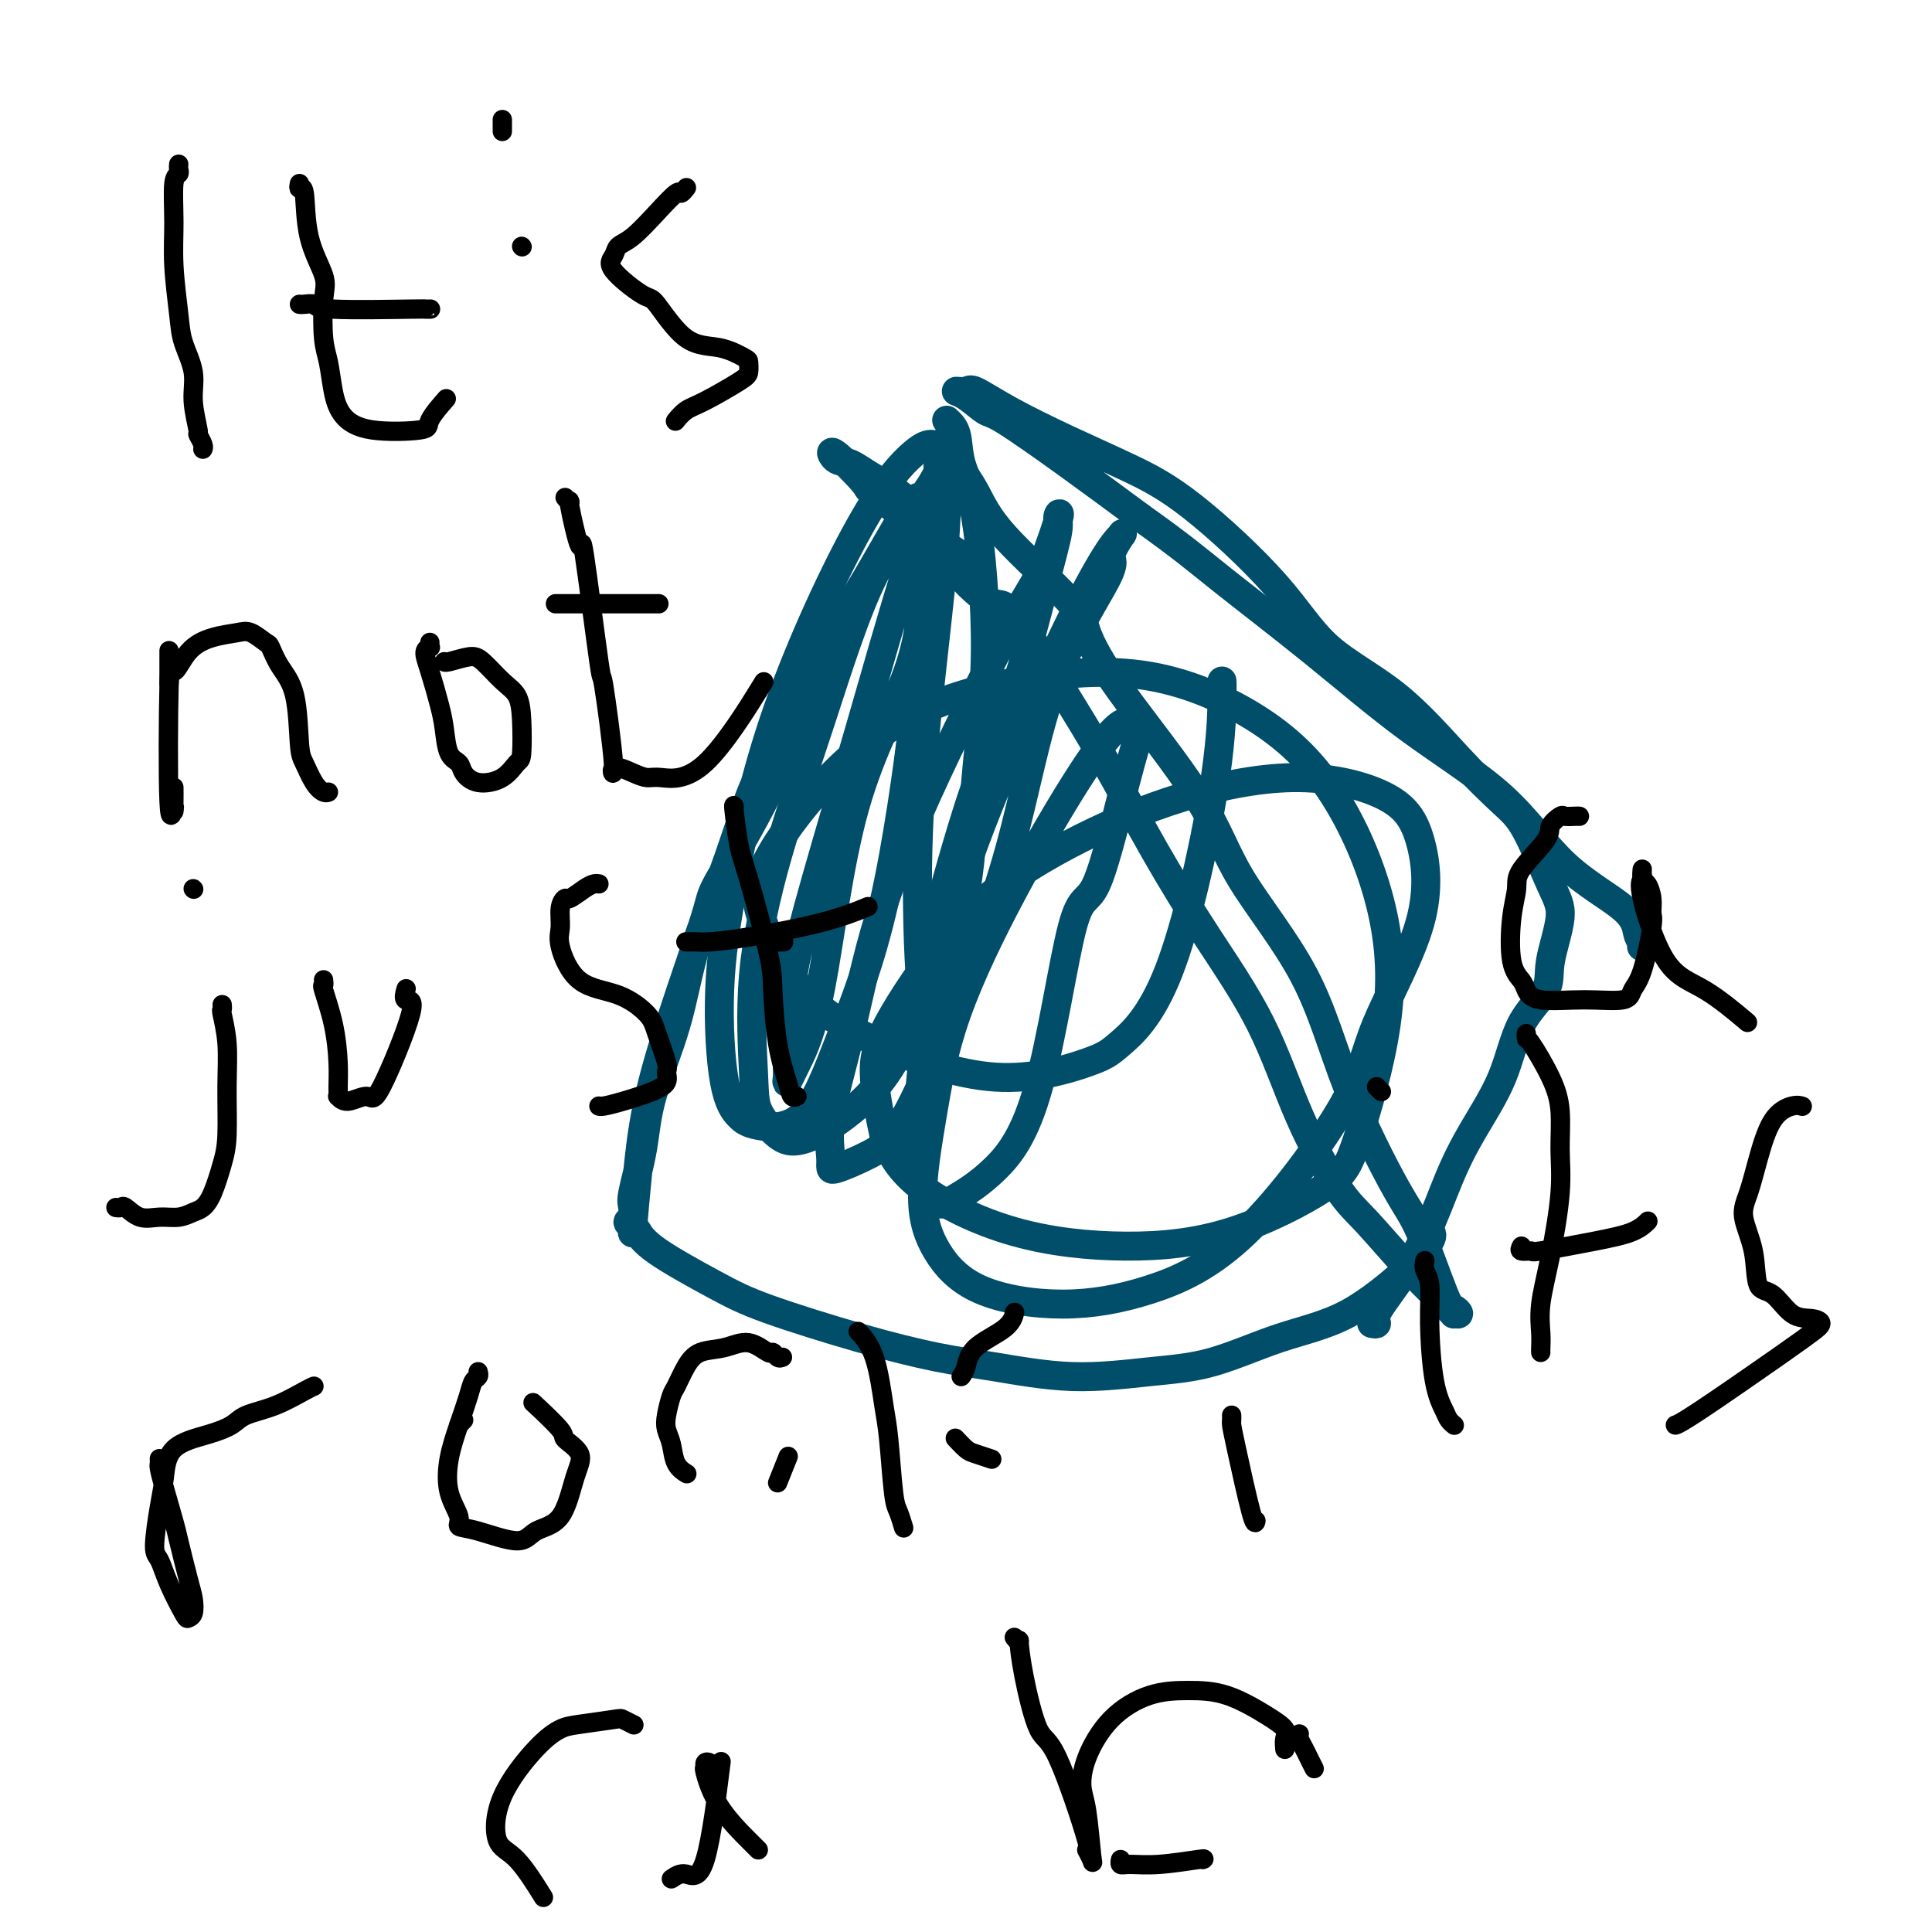 <svg viewBox='0 0 400 400' version='1.1' xmlns='http://www.w3.org/2000/svg' xmlns:xlink='http://www.w3.org/1999/xlink'><g fill='none' stroke='#004E6A' stroke-width='6' stroke-linecap='round' stroke-linejoin='round'><path d='M190,103c-0.484,0.608 -0.968,1.216 -1,1c-0.032,-0.216 0.388,-1.258 -1,1c-1.388,2.258 -4.585,7.814 -7,12c-2.415,4.186 -4.048,7.001 -7,11c-2.952,3.999 -7.224,9.181 -10,15c-2.776,5.819 -4.057,12.275 -5,15c-0.943,2.725 -1.548,1.719 -3,5c-1.452,3.281 -3.750,10.848 -6,17c-2.250,6.152 -4.453,10.888 -6,16c-1.547,5.112 -2.439,10.601 -4,16c-1.561,5.399 -3.791,10.710 -5,15c-1.209,4.290 -1.396,7.560 -2,11c-0.604,3.440 -1.626,7.050 -2,9c-0.374,1.950 -0.101,2.240 0,3c0.101,0.760 0.030,1.991 0,3c-0.030,1.009 -0.018,1.797 0,2c0.018,0.203 0.041,-0.178 0,0c-0.041,0.178 -0.147,0.916 0,-1c0.147,-1.916 0.546,-6.487 1,-11c0.454,-4.513 0.962,-8.970 2,-14c1.038,-5.030 2.607,-10.633 5,-18c2.393,-7.367 5.611,-16.496 7,-21c1.389,-4.504 0.950,-4.382 3,-8c2.050,-3.618 6.588,-10.975 10,-18c3.412,-7.025 5.698,-13.718 9,-21c3.302,-7.282 7.620,-15.153 11,-21c3.380,-5.847 5.823,-9.671 8,-13c2.177,-3.329 4.089,-6.165 6,-9'/><path d='M193,100c7.277,-13.490 3.471,-6.214 2,-4c-1.471,2.214 -0.606,-0.634 0,-2c0.606,-1.366 0.954,-1.252 1,-1c0.046,0.252 -0.208,0.640 0,1c0.208,0.360 0.879,0.693 2,2c1.121,1.307 2.690,3.588 4,6c1.310,2.412 2.359,4.954 6,9c3.641,4.046 9.873,9.597 13,13c3.127,3.403 3.150,4.657 4,7c0.850,2.343 2.529,5.776 7,12c4.471,6.224 11.736,15.239 16,22c4.264,6.761 5.527,11.268 9,17c3.473,5.732 9.154,12.689 13,20c3.846,7.311 5.856,14.977 9,23c3.144,8.023 7.422,16.402 10,21c2.578,4.598 3.457,5.414 5,9c1.543,3.586 3.750,9.944 5,13c1.250,3.056 1.542,2.812 2,3c0.458,0.188 1.081,0.809 1,1c-0.081,0.191 -0.868,-0.048 -1,0c-0.132,0.048 0.389,0.382 -1,-1c-1.389,-1.382 -4.687,-4.479 -8,-8c-3.313,-3.521 -6.640,-7.465 -9,-10c-2.360,-2.535 -3.754,-3.659 -6,-7c-2.246,-3.341 -5.343,-8.897 -8,-15c-2.657,-6.103 -4.875,-12.751 -8,-19c-3.125,-6.249 -7.157,-12.098 -11,-18c-3.843,-5.902 -7.496,-11.858 -11,-18c-3.504,-6.142 -6.858,-12.469 -10,-18c-3.142,-5.531 -6.071,-10.265 -9,-15'/><path d='M220,143c-11.543,-19.698 -11.900,-17.443 -14,-18c-2.100,-0.557 -5.942,-3.926 -9,-8c-3.058,-4.074 -5.333,-8.853 -8,-12c-2.667,-3.147 -5.725,-4.664 -8,-6c-2.275,-1.336 -3.767,-2.493 -5,-3c-1.233,-0.507 -2.206,-0.364 -3,-1c-0.794,-0.636 -1.411,-2.051 0,-1c1.411,1.051 4.848,4.569 6,6c1.152,1.431 0.020,0.775 3,3c2.980,2.225 10.071,7.330 14,10c3.929,2.670 4.694,2.906 5,3c0.306,0.094 0.153,0.047 0,0'/><path d='M131,254c0.138,-0.395 0.276,-0.790 0,-1c-0.276,-0.210 -0.968,-0.233 -1,0c-0.032,0.233 0.594,0.724 1,1c0.406,0.276 0.590,0.338 1,1c0.410,0.662 1.046,1.925 4,4c2.954,2.075 8.224,4.964 12,7c3.776,2.036 6.056,3.219 11,5c4.944,1.781 12.551,4.159 19,6c6.449,1.841 11.741,3.145 16,4c4.259,0.855 7.487,1.261 12,2c4.513,0.739 10.312,1.813 16,2c5.688,0.187 11.266,-0.511 16,-1c4.734,-0.489 8.623,-0.767 13,-2c4.377,-1.233 9.240,-3.419 14,-5c4.760,-1.581 9.415,-2.557 14,-5c4.585,-2.443 9.099,-6.354 11,-8c1.901,-1.646 1.190,-1.029 2,-2c0.810,-0.971 3.141,-3.531 4,-5c0.859,-1.469 0.245,-1.848 0,-2c-0.245,-0.152 -0.123,-0.076 0,0'/><path d='M284,274c0.504,0.104 1.008,0.208 1,0c-0.008,-0.208 -0.528,-0.729 0,-2c0.528,-1.271 2.105,-3.293 4,-6c1.895,-2.707 4.108,-6.098 6,-10c1.892,-3.902 3.464,-8.314 5,-12c1.536,-3.686 3.036,-6.645 5,-10c1.964,-3.355 4.391,-7.107 6,-11c1.609,-3.893 2.400,-7.928 4,-11c1.600,-3.072 4.011,-5.182 5,-7c0.989,-1.818 0.558,-3.344 1,-6c0.442,-2.656 1.758,-6.444 2,-9c0.242,-2.556 -0.592,-3.882 -2,-7c-1.408,-3.118 -3.392,-8.030 -5,-11c-1.608,-2.970 -2.839,-4.000 -5,-6c-2.161,-2.000 -5.252,-4.970 -9,-9c-3.748,-4.030 -8.152,-9.118 -13,-13c-4.848,-3.882 -10.139,-6.557 -14,-10c-3.861,-3.443 -6.291,-7.655 -11,-13c-4.709,-5.345 -11.696,-11.822 -17,-16c-5.304,-4.178 -8.925,-6.058 -13,-8c-4.075,-1.942 -8.603,-3.946 -13,-6c-4.397,-2.054 -8.663,-4.157 -12,-6c-3.337,-1.843 -5.746,-3.425 -7,-4c-1.254,-0.575 -1.354,-0.143 -2,0c-0.646,0.143 -1.839,-0.003 -2,0c-0.161,0.003 0.708,0.156 2,1c1.292,0.844 3.006,2.381 4,3c0.994,0.619 1.268,0.321 4,2c2.732,1.679 7.924,5.337 13,9c5.076,3.663 10.038,7.332 15,11'/><path d='M236,107c8.830,6.269 11.905,8.943 17,13c5.095,4.057 12.209,9.497 19,15c6.791,5.503 13.259,11.067 20,16c6.741,4.933 13.756,9.233 19,14c5.244,4.767 8.716,9.999 13,14c4.284,4.001 9.379,6.771 12,9c2.621,2.229 2.769,3.918 3,5c0.231,1.082 0.547,1.558 1,2c0.453,0.442 1.045,0.850 1,1c-0.045,0.150 -0.727,0.043 -1,0c-0.273,-0.043 -0.136,-0.021 0,0'/><path d='M196,87c0.803,0.743 1.606,1.486 2,3c0.394,1.514 0.380,3.799 1,6c0.620,2.201 1.876,4.318 3,11c1.124,6.682 2.116,17.927 2,28c-0.116,10.073 -1.341,18.973 -2,27c-0.659,8.027 -0.754,15.181 -2,22c-1.246,6.819 -3.644,13.303 -5,17c-1.356,3.697 -1.670,4.608 -2,5c-0.330,0.392 -0.677,0.264 -1,1c-0.323,0.736 -0.623,2.336 -1,0c-0.377,-2.336 -0.833,-8.606 -1,-17c-0.167,-8.394 -0.047,-18.911 1,-32c1.047,-13.089 3.021,-28.751 4,-39c0.979,-10.249 0.962,-15.085 1,-17c0.038,-1.915 0.131,-0.907 0,-2c-0.131,-1.093 -0.486,-4.286 -1,-6c-0.514,-1.714 -1.187,-1.949 -2,-2c-0.813,-0.051 -1.767,0.082 -4,2c-2.233,1.918 -5.746,5.622 -11,15c-5.254,9.378 -12.250,24.431 -17,38c-4.750,13.569 -7.255,25.653 -9,35c-1.745,9.347 -2.731,15.958 -3,23c-0.269,7.042 0.178,14.514 1,19c0.822,4.486 2.020,5.984 3,7c0.980,1.016 1.742,1.550 4,2c2.258,0.450 6.014,0.816 9,-2c2.986,-2.816 5.203,-8.815 8,-16c2.797,-7.185 6.172,-15.555 9,-28c2.828,-12.445 5.107,-28.966 6,-37c0.893,-8.034 0.398,-7.581 1,-13c0.602,-5.419 2.301,-16.709 4,-28'/><path d='M194,109c1.872,-14.686 1.054,-12.402 1,-13c-0.054,-0.598 0.658,-4.077 1,-5c0.342,-0.923 0.316,0.709 -1,5c-1.316,4.291 -3.922,11.239 -7,21c-3.078,9.761 -6.628,22.334 -10,34c-3.372,11.666 -6.565,22.424 -9,31c-2.435,8.576 -4.113,14.970 -5,21c-0.887,6.030 -0.983,11.695 -1,15c-0.017,3.305 0.046,4.249 0,5c-0.046,0.751 -0.202,1.309 0,1c0.202,-0.309 0.762,-1.485 2,-4c1.238,-2.515 3.154,-6.369 5,-16c1.846,-9.631 3.623,-25.039 7,-37c3.377,-11.961 8.354,-20.474 11,-28c2.646,-7.526 2.962,-14.066 3,-19c0.038,-4.934 -0.200,-8.264 0,-11c0.200,-2.736 0.840,-4.878 1,-6c0.160,-1.122 -0.161,-1.222 0,-1c0.161,0.222 0.802,0.768 -1,3c-1.802,2.232 -6.049,6.150 -10,14c-3.951,7.850 -7.608,19.630 -11,30c-3.392,10.370 -6.519,19.328 -9,28c-2.481,8.672 -4.316,17.058 -5,25c-0.684,7.942 -0.216,15.439 0,20c0.216,4.561 0.180,6.187 1,8c0.820,1.813 2.496,3.812 4,5c1.504,1.188 2.836,1.566 5,1c2.164,-0.566 5.160,-2.075 9,-5c3.840,-2.925 8.526,-7.264 12,-15c3.474,-7.736 5.737,-18.868 8,-30'/><path d='M195,186c2.709,-9.790 5.481,-19.266 8,-26c2.519,-6.734 4.784,-10.725 7,-17c2.216,-6.275 4.384,-14.833 6,-21c1.616,-6.167 2.680,-9.943 3,-12c0.320,-2.057 -0.104,-2.396 0,-3c0.104,-0.604 0.735,-1.472 0,1c-0.735,2.472 -2.835,8.285 -4,11c-1.165,2.715 -1.395,2.334 -5,9c-3.605,6.666 -10.583,20.381 -16,32c-5.417,11.619 -9.271,21.144 -12,30c-2.729,8.856 -4.332,17.044 -6,24c-1.668,6.956 -3.402,12.679 -4,17c-0.598,4.321 -0.060,7.238 0,9c0.060,1.762 -0.359,2.367 1,2c1.359,-0.367 4.495,-1.706 7,-3c2.505,-1.294 4.379,-2.543 7,-7c2.621,-4.457 5.989,-12.122 10,-22c4.011,-9.878 8.665,-21.968 12,-34c3.335,-12.032 5.350,-24.006 9,-34c3.650,-9.994 8.934,-18.007 11,-22c2.066,-3.993 0.914,-3.965 1,-5c0.086,-1.035 1.409,-3.131 2,-4c0.591,-0.869 0.451,-0.510 0,0c-0.451,0.510 -1.213,1.172 -3,4c-1.787,2.828 -4.599,7.823 -9,17c-4.401,9.177 -10.393,22.536 -15,34c-4.607,11.464 -7.831,21.033 -10,30c-2.169,8.967 -3.282,17.331 -4,24c-0.718,6.669 -1.039,11.642 -1,16c0.039,4.358 0.440,8.102 1,10c0.560,1.898 1.280,1.949 2,2'/><path d='M193,248c1.231,2.083 2.809,1.291 5,0c2.191,-1.291 4.995,-3.080 8,-6c3.005,-2.920 6.211,-6.973 9,-17c2.789,-10.027 5.162,-26.030 7,-33c1.838,-6.970 3.141,-4.906 5,-9c1.859,-4.094 4.273,-14.346 6,-21c1.727,-6.654 2.768,-9.711 3,-11c0.232,-1.289 -0.346,-0.809 -1,-1c-0.654,-0.191 -1.386,-1.053 -3,0c-1.614,1.053 -4.112,4.021 -8,10c-3.888,5.979 -9.165,14.970 -14,24c-4.835,9.030 -9.226,18.099 -12,26c-2.774,7.901 -3.930,14.634 -5,21c-1.070,6.366 -2.053,12.366 -2,17c0.053,4.634 1.141,7.903 3,11c1.859,3.097 4.487,6.024 9,8c4.513,1.976 10.910,3.003 17,3c6.090,-0.003 11.871,-1.034 18,-3c6.129,-1.966 12.605,-4.865 20,-12c7.395,-7.135 15.709,-18.504 20,-26c4.291,-7.496 4.558,-11.118 7,-17c2.442,-5.882 7.057,-14.023 9,-21c1.943,-6.977 1.212,-12.788 0,-17c-1.212,-4.212 -2.907,-6.824 -7,-9c-4.093,-2.176 -10.584,-3.915 -18,-4c-7.416,-0.085 -15.758,1.486 -24,4c-8.242,2.514 -16.385,5.972 -24,10c-7.615,4.028 -14.701,8.626 -21,15c-6.299,6.374 -11.811,14.524 -15,20c-3.189,5.476 -4.054,8.279 -4,12c0.054,3.721 1.027,8.361 2,13'/><path d='M183,235c1.267,4.009 3.434,7.532 8,11c4.566,3.468 11.530,6.880 19,9c7.470,2.120 15.445,2.949 23,3c7.555,0.051 14.688,-0.677 22,-3c7.312,-2.323 14.801,-6.242 19,-9c4.199,-2.758 5.109,-4.354 7,-10c1.891,-5.646 4.765,-15.343 6,-24c1.235,-8.657 0.832,-16.275 -1,-24c-1.832,-7.725 -5.094,-15.557 -9,-22c-3.906,-6.443 -8.458,-11.495 -15,-16c-6.542,-4.505 -15.074,-8.462 -24,-10c-8.926,-1.538 -18.246,-0.656 -27,1c-8.754,1.656 -16.943,4.088 -24,8c-7.057,3.912 -12.982,9.305 -18,15c-5.018,5.695 -9.129,11.691 -11,16c-1.871,4.309 -1.501,6.932 0,11c1.501,4.068 4.133,9.583 8,14c3.867,4.417 8.971,7.736 16,11c7.029,3.264 15.985,6.472 24,7c8.015,0.528 15.090,-1.623 19,-3c3.910,-1.377 4.655,-1.980 7,-4c2.345,-2.020 6.288,-5.456 10,-15c3.712,-9.544 7.191,-25.197 9,-36c1.809,-10.803 1.949,-16.755 2,-20c0.051,-3.245 0.015,-3.784 0,-4c-0.015,-0.216 -0.007,-0.108 0,0'/></g>
<g fill='none' stroke='#000000' stroke-width='4' stroke-linecap='round' stroke-linejoin='round'><path d='M37,34c-0.031,0.320 -0.062,0.639 0,1c0.062,0.361 0.216,0.763 0,1c-0.216,0.237 -0.802,0.308 -1,2c-0.198,1.692 -0.007,5.004 0,8c0.007,2.996 -0.171,5.677 0,9c0.171,3.323 0.691,7.287 1,10c0.309,2.713 0.407,4.175 1,6c0.593,1.825 1.679,4.012 2,6c0.321,1.988 -0.124,3.776 0,6c0.124,2.224 0.818,4.883 1,6c0.182,1.117 -0.147,0.691 0,1c0.147,0.309 0.770,1.352 1,2c0.230,0.648 0.066,0.899 0,1c-0.066,0.101 -0.033,0.050 0,0'/><path d='M62,38c-0.107,0.524 -0.214,1.049 0,1c0.214,-0.049 0.750,-0.670 1,1c0.250,1.670 0.214,5.631 1,9c0.786,3.369 2.395,6.147 3,8c0.605,1.853 0.205,2.782 0,5c-0.205,2.218 -0.214,5.726 0,8c0.214,2.274 0.650,3.314 1,5c0.350,1.686 0.613,4.017 1,6c0.387,1.983 0.900,3.616 2,5c1.100,1.384 2.789,2.517 6,3c3.211,0.483 7.943,0.315 10,0c2.057,-0.315 1.438,-0.777 2,-2c0.562,-1.223 2.303,-3.207 3,-4c0.697,-0.793 0.348,-0.397 0,0'/><path d='M62,63c0.193,0.030 0.387,0.061 1,0c0.613,-0.061 1.646,-0.212 2,0c0.354,0.212 0.029,0.789 4,1c3.971,0.211 12.240,0.057 16,0c3.760,-0.057 3.012,-0.015 3,0c-0.012,0.015 0.711,0.004 1,0c0.289,-0.004 0.145,-0.002 0,0'/><path d='M104,25c0.000,-0.222 0.000,-0.444 0,0c0.000,0.444 -0.000,1.556 0,2c0.000,0.444 0.000,0.222 0,0'/><path d='M108,51c0.000,0.000 0.100,0.100 0.1,0.1'/><path d='M142,39c0.106,-0.136 0.212,-0.272 0,0c-0.212,0.272 -0.743,0.951 -1,1c-0.257,0.049 -0.239,-0.531 -1,0c-0.761,0.531 -2.301,2.173 -4,4c-1.699,1.827 -3.559,3.839 -5,5c-1.441,1.161 -2.464,1.471 -3,2c-0.536,0.529 -0.586,1.277 -1,2c-0.414,0.723 -1.193,1.421 0,3c1.193,1.579 4.358,4.038 6,5c1.642,0.962 1.760,0.428 3,2c1.240,1.572 3.600,5.251 6,7c2.400,1.749 4.838,1.569 7,2c2.162,0.431 4.049,1.474 5,2c0.951,0.526 0.967,0.535 1,1c0.033,0.465 0.082,1.386 0,2c-0.082,0.614 -0.295,0.921 -2,2c-1.705,1.079 -4.900,2.928 -7,4c-2.100,1.072 -3.104,1.365 -4,2c-0.896,0.635 -1.685,1.610 -2,2c-0.315,0.390 -0.158,0.195 0,0'/><path d='M35,135c0.000,-0.258 0.000,-0.517 0,0c0.000,0.517 0.000,1.809 0,2c0.000,0.191 -0.000,-0.718 0,0c0.000,0.718 0.000,3.062 0,4c0.000,0.938 0.000,0.469 0,0'/><path d='M36,163c0.008,0.968 0.016,1.936 0,3c-0.016,1.064 -0.055,2.223 0,2c0.055,-0.223 0.204,-1.827 0,-1c-0.204,0.827 -0.762,4.085 -1,-1c-0.238,-5.085 -0.156,-18.515 0,-24c0.156,-5.485 0.386,-3.027 1,-3c0.614,0.027 1.611,-2.378 3,-4c1.389,-1.622 3.170,-2.462 5,-3c1.830,-0.538 3.711,-0.774 5,-1c1.289,-0.226 1.988,-0.443 3,0c1.012,0.443 2.337,1.547 3,2c0.663,0.453 0.663,0.255 1,1c0.337,0.745 1.010,2.433 2,4c0.990,1.567 2.296,3.012 3,6c0.704,2.988 0.805,7.519 1,10c0.195,2.481 0.483,2.914 1,4c0.517,1.086 1.262,2.827 2,4c0.738,1.173 1.468,1.777 2,2c0.532,0.223 0.866,0.064 1,0c0.134,-0.064 0.067,-0.032 0,0'/><path d='M89,133c-0.035,0.434 -0.069,0.867 0,1c0.069,0.133 0.242,-0.035 0,0c-0.242,0.035 -0.900,0.271 -1,1c-0.100,0.729 0.359,1.949 1,4c0.641,2.051 1.466,4.933 2,7c0.534,2.067 0.777,3.318 1,5c0.223,1.682 0.426,3.795 1,5c0.574,1.205 1.519,1.503 2,2c0.481,0.497 0.497,1.193 1,2c0.503,0.807 1.494,1.725 3,2c1.506,0.275 3.526,-0.093 5,-1c1.474,-0.907 2.401,-2.352 3,-3c0.599,-0.648 0.869,-0.499 1,-2c0.131,-1.501 0.122,-4.652 0,-7c-0.122,-2.348 -0.358,-3.893 -1,-5c-0.642,-1.107 -1.689,-1.775 -3,-3c-1.311,-1.225 -2.887,-3.008 -4,-4c-1.113,-0.992 -1.762,-1.194 -3,-1c-1.238,0.194 -3.064,0.783 -4,1c-0.936,0.217 -0.982,0.062 -1,0c-0.018,-0.062 -0.009,-0.031 0,0'/><path d='M117,103c0.482,0.583 0.963,1.167 1,1c0.037,-0.167 -0.371,-1.084 0,1c0.371,2.084 1.519,7.168 2,8c0.481,0.832 0.293,-2.588 1,2c0.707,4.588 2.307,17.183 3,22c0.693,4.817 0.479,1.855 1,5c0.521,3.145 1.777,12.397 2,16c0.223,3.603 -0.586,1.557 0,1c0.586,-0.557 2.569,0.373 4,1c1.431,0.627 2.312,0.950 3,1c0.688,0.050 1.184,-0.172 3,0c1.816,0.172 4.950,0.739 9,-3c4.050,-3.739 9.014,-11.782 11,-15c1.986,-3.218 0.993,-1.609 0,0'/><path d='M115,125c0.368,0.000 0.737,0.000 1,0c0.263,0.000 0.421,-0.000 3,0c2.579,0.000 7.579,0.000 11,0c3.421,-0.000 5.263,-0.000 6,0c0.737,0.000 0.368,0.000 0,0'/><path d='M46,208c0.031,0.437 0.061,0.875 0,1c-0.061,0.125 -0.215,-0.062 0,1c0.215,1.062 0.798,3.372 1,6c0.202,2.628 0.024,5.572 0,9c-0.024,3.428 0.107,7.338 0,10c-0.107,2.662 -0.454,4.076 -1,6c-0.546,1.924 -1.293,4.357 -2,6c-0.707,1.643 -1.375,2.495 -2,3c-0.625,0.505 -1.208,0.664 -2,1c-0.792,0.336 -1.795,0.850 -3,1c-1.205,0.150 -2.614,-0.065 -4,0c-1.386,0.065 -2.750,0.410 -4,0c-1.250,-0.410 -2.387,-1.574 -3,-2c-0.613,-0.426 -0.704,-0.115 -1,0c-0.296,0.115 -0.799,0.033 -1,0c-0.201,-0.033 -0.101,-0.016 0,0'/><path d='M40,184c0.000,0.000 0.100,0.100 0.1,0.1'/><path d='M67,203c-0.014,-0.125 -0.028,-0.250 0,0c0.028,0.250 0.099,0.875 0,1c-0.099,0.125 -0.366,-0.250 0,1c0.366,1.250 1.365,4.123 2,7c0.635,2.877 0.906,5.757 1,8c0.094,2.243 0.011,3.849 0,5c-0.011,1.151 0.051,1.846 0,2c-0.051,0.154 -0.214,-0.233 0,0c0.214,0.233 0.806,1.088 2,1c1.194,-0.088 2.989,-1.117 4,-1c1.011,0.117 1.238,1.379 3,-2c1.762,-3.379 5.060,-11.401 6,-15c0.940,-3.599 -0.478,-2.777 -1,-3c-0.522,-0.223 -0.149,-1.492 0,-2c0.149,-0.508 0.075,-0.254 0,0'/><path d='M124,183c-0.281,-0.050 -0.563,-0.100 -1,0c-0.437,0.100 -1.031,0.351 -2,1c-0.969,0.649 -2.315,1.695 -3,2c-0.685,0.305 -0.711,-0.132 -1,0c-0.289,0.132 -0.841,0.835 -1,2c-0.159,1.165 0.076,2.794 0,4c-0.076,1.206 -0.464,1.989 0,4c0.464,2.011 1.778,5.250 4,7c2.222,1.750 5.351,2.012 8,3c2.649,0.988 4.816,2.701 6,4c1.184,1.299 1.383,2.182 2,4c0.617,1.818 1.653,4.571 2,6c0.347,1.429 0.006,1.536 0,2c-0.006,0.464 0.324,1.287 0,2c-0.324,0.713 -1.302,1.315 -3,2c-1.698,0.685 -4.115,1.452 -6,2c-1.885,0.548 -3.238,0.878 -4,1c-0.762,0.122 -0.932,0.035 -1,0c-0.068,-0.035 -0.034,-0.017 0,0'/><path d='M152,167c-0.083,-0.268 -0.166,-0.535 0,1c0.166,1.535 0.582,4.873 1,7c0.418,2.127 0.837,3.045 2,7c1.163,3.955 3.071,10.948 4,15c0.929,4.052 0.880,5.163 1,8c0.120,2.837 0.411,7.401 1,11c0.589,3.599 1.478,6.233 2,8c0.522,1.767 0.679,2.668 1,3c0.321,0.332 0.806,0.095 1,0c0.194,-0.095 0.097,-0.047 0,0'/><path d='M159,195c1.250,0.000 2.500,0.000 3,0c0.500,0.000 0.250,0.000 0,0'/><path d='M142,195c0.646,-0.012 1.291,-0.025 2,0c0.709,0.025 1.480,0.087 3,0c1.520,-0.087 3.789,-0.322 8,-1c4.211,-0.678 10.365,-1.798 15,-3c4.635,-1.202 7.753,-2.486 9,-3c1.247,-0.514 0.624,-0.257 0,0'/><path d='M327,169c-0.210,-0.013 -0.419,-0.026 -1,0c-0.581,0.026 -1.533,0.089 -2,0c-0.467,-0.089 -0.450,-0.332 -1,0c-0.550,0.332 -1.667,1.238 -2,2c-0.333,0.762 0.119,1.379 -1,3c-1.119,1.621 -3.810,4.244 -5,6c-1.190,1.756 -0.880,2.644 -1,4c-0.120,1.356 -0.669,3.180 -1,6c-0.331,2.820 -0.444,6.636 0,9c0.444,2.364 1.447,3.276 2,4c0.553,0.724 0.658,1.260 1,2c0.342,0.740 0.920,1.684 3,2c2.080,0.316 5.661,0.004 9,0c3.339,-0.004 6.436,0.299 8,0c1.564,-0.299 1.597,-1.199 2,-2c0.403,-0.801 1.177,-1.504 2,-4c0.823,-2.496 1.695,-6.786 2,-9c0.305,-2.214 0.043,-2.353 0,-3c-0.043,-0.647 0.132,-1.802 0,-3c-0.132,-1.198 -0.570,-2.437 -1,-3c-0.430,-0.563 -0.851,-0.449 -1,-1c-0.149,-0.551 -0.027,-1.767 0,-2c0.027,-0.233 -0.041,0.517 0,1c0.041,0.483 0.191,0.698 0,1c-0.191,0.302 -0.722,0.691 0,4c0.722,3.309 2.699,9.536 5,13c2.301,3.464 4.927,4.163 8,6c3.073,1.837 6.592,4.810 8,6c1.408,1.190 0.704,0.595 0,0'/><path d='M33,302c0.015,0.378 0.030,0.757 0,1c-0.030,0.243 -0.107,0.351 0,1c0.107,0.649 0.396,1.839 1,4c0.604,2.161 1.522,5.293 2,7c0.478,1.707 0.517,1.988 1,4c0.483,2.012 1.410,5.756 2,8c0.590,2.244 0.842,2.990 1,4c0.158,1.010 0.222,2.285 0,3c-0.222,0.715 -0.729,0.870 -1,1c-0.271,0.130 -0.304,0.233 -1,-1c-0.696,-1.233 -2.054,-3.804 -3,-6c-0.946,-2.196 -1.481,-4.016 -2,-5c-0.519,-0.984 -1.021,-1.131 -1,-3c0.021,-1.869 0.565,-5.459 1,-8c0.435,-2.541 0.761,-4.032 1,-6c0.239,-1.968 0.393,-4.413 2,-6c1.607,-1.587 4.668,-2.316 7,-3c2.332,-0.684 3.935,-1.322 5,-2c1.065,-0.678 1.592,-1.397 3,-2c1.408,-0.603 3.697,-1.089 6,-2c2.303,-0.911 4.620,-2.245 6,-3c1.380,-0.755 1.823,-0.930 2,-1c0.177,-0.070 0.089,-0.035 0,0'/><path d='M99,284c0.095,0.364 0.190,0.727 0,1c-0.190,0.273 -0.666,0.455 -1,1c-0.334,0.545 -0.526,1.451 -1,3c-0.474,1.549 -1.229,3.739 -2,6c-0.771,2.261 -1.558,4.593 -2,7c-0.442,2.407 -0.540,4.889 0,7c0.540,2.111 1.717,3.852 2,5c0.283,1.148 -0.328,1.705 0,2c0.328,0.295 1.596,0.330 4,1c2.404,0.670 5.943,1.975 8,2c2.057,0.025 2.630,-1.230 4,-2c1.370,-0.770 3.535,-1.056 5,-3c1.465,-1.944 2.231,-5.544 3,-8c0.769,-2.456 1.543,-3.766 1,-5c-0.543,-1.234 -2.403,-2.393 -3,-3c-0.597,-0.607 0.070,-0.664 -1,-2c-1.070,-1.336 -3.877,-3.953 -5,-5c-1.123,-1.047 -0.561,-0.523 0,0'/><path d='M96,294c-0.417,0.417 -0.833,0.833 -1,1c-0.167,0.167 -0.083,0.083 0,0'/><path d='M162,281c-0.316,0.131 -0.631,0.263 -1,0c-0.369,-0.263 -0.791,-0.920 -1,-1c-0.209,-0.080 -0.205,0.417 -1,0c-0.795,-0.417 -2.388,-1.748 -4,-2c-1.612,-0.252 -3.244,0.574 -5,1c-1.756,0.426 -3.637,0.452 -5,1c-1.363,0.548 -2.208,1.616 -3,3c-0.792,1.384 -1.529,3.082 -2,4c-0.471,0.918 -0.674,1.054 -1,2c-0.326,0.946 -0.773,2.702 -1,4c-0.227,1.298 -0.232,2.138 0,3c0.232,0.862 0.701,1.747 1,3c0.299,1.253 0.427,2.876 1,4c0.573,1.124 1.592,1.750 2,2c0.408,0.250 0.204,0.125 0,0'/><path d='M161,307c0.833,-2.083 1.667,-4.167 2,-5c0.333,-0.833 0.167,-0.417 0,0'/><path d='M178,276c-0.285,-0.298 -0.571,-0.595 0,0c0.571,0.595 1.998,2.083 3,5c1.002,2.917 1.579,7.262 2,10c0.421,2.738 0.688,3.869 1,7c0.313,3.131 0.671,8.262 1,11c0.329,2.738 0.627,3.083 1,4c0.373,0.917 0.821,2.405 1,3c0.179,0.595 0.090,0.298 0,0'/><path d='M199,285c0.362,-0.490 0.724,-0.979 1,-2c0.276,-1.021 0.466,-2.573 2,-4c1.534,-1.427 4.413,-2.730 6,-4c1.587,-1.270 1.882,-2.506 2,-3c0.118,-0.494 0.059,-0.247 0,0'/><path d='M198,298c-0.190,-0.204 -0.380,-0.408 0,0c0.380,0.408 1.329,1.429 2,2c0.671,0.571 1.065,0.692 2,1c0.935,0.308 2.410,0.802 3,1c0.590,0.198 0.295,0.099 0,0'/><path d='M255,293c0.008,0.360 0.016,0.720 0,1c-0.016,0.280 -0.057,0.481 0,1c0.057,0.519 0.211,1.356 1,5c0.789,3.644 2.212,10.097 3,13c0.788,2.903 0.939,2.258 1,2c0.061,-0.258 0.030,-0.129 0,0'/><path d='M295,261c-0.117,0.663 -0.235,1.326 0,2c0.235,0.674 0.822,1.360 1,3c0.178,1.640 -0.054,4.233 0,8c0.054,3.767 0.393,8.708 1,12c0.607,3.292 1.482,4.934 2,6c0.518,1.066 0.678,1.556 1,2c0.322,0.444 0.806,0.841 1,1c0.194,0.159 0.097,0.079 0,0'/><path d='M285,225c0.417,0.417 0.833,0.833 1,1c0.167,0.167 0.083,0.083 0,0'/><path d='M316,214c-0.008,0.479 -0.017,0.957 0,1c0.017,0.043 0.059,-0.351 1,1c0.941,1.351 2.783,4.447 4,7c1.217,2.553 1.811,4.561 2,7c0.189,2.439 -0.026,5.307 0,8c0.026,2.693 0.294,5.212 0,9c-0.294,3.788 -1.151,8.847 -2,13c-0.849,4.153 -1.692,7.400 -2,10c-0.308,2.600 -0.083,4.553 0,6c0.083,1.447 0.022,2.390 0,3c-0.022,0.610 -0.006,0.889 0,1c0.006,0.111 0.003,0.056 0,0'/><path d='M315,258c-0.240,0.436 -0.479,0.871 0,1c0.479,0.129 1.677,-0.050 2,0c0.323,0.050 -0.228,0.328 2,0c2.228,-0.328 7.236,-1.263 11,-2c3.764,-0.737 6.282,-1.275 8,-2c1.718,-0.725 2.634,-1.636 3,-2c0.366,-0.364 0.183,-0.182 0,0'/><path d='M373,229c0.126,0.039 0.252,0.078 0,0c-0.252,-0.078 -0.882,-0.274 -2,0c-1.118,0.274 -2.723,1.017 -4,3c-1.277,1.983 -2.225,5.204 -3,8c-0.775,2.796 -1.376,5.166 -2,7c-0.624,1.834 -1.269,3.133 -1,5c0.269,1.867 1.454,4.304 2,7c0.546,2.696 0.452,5.653 1,7c0.548,1.347 1.736,1.084 3,2c1.264,0.916 2.604,3.010 4,4c1.396,0.990 2.848,0.874 4,1c1.152,0.126 2.004,0.493 2,1c-0.004,0.507 -0.863,1.155 -2,2c-1.137,0.845 -2.552,1.886 -7,5c-4.448,3.114 -11.928,8.300 -16,11c-4.072,2.700 -4.735,2.914 -5,3c-0.265,0.086 -0.133,0.043 0,0'/><path d='M131,357c0.216,0.106 0.432,0.212 0,0c-0.432,-0.212 -1.511,-0.743 -2,-1c-0.489,-0.257 -0.386,-0.240 -2,0c-1.614,0.240 -4.943,0.701 -7,1c-2.057,0.299 -2.842,0.434 -4,1c-1.158,0.566 -2.688,1.561 -5,4c-2.312,2.439 -5.407,6.322 -7,10c-1.593,3.678 -1.685,7.151 -1,9c0.685,1.849 2.146,2.075 4,4c1.854,1.925 4.101,5.550 5,7c0.899,1.450 0.449,0.725 0,0'/><path d='M139,389c0.904,-0.620 1.808,-1.241 3,-1c1.192,0.241 2.670,1.343 4,-3c1.330,-4.343 2.510,-14.132 3,-18c0.490,-3.868 0.289,-1.817 0,-1c-0.289,0.817 -0.668,0.399 -1,0c-0.332,-0.399 -0.619,-0.781 -1,-1c-0.381,-0.219 -0.856,-0.277 -1,0c-0.144,0.277 0.042,0.887 0,1c-0.042,0.113 -0.312,-0.271 0,1c0.312,1.271 1.207,4.196 3,7c1.793,2.804 4.483,5.486 6,7c1.517,1.514 1.862,1.861 2,2c0.138,0.139 0.069,0.069 0,0'/><path d='M210,339c0.434,0.549 0.868,1.098 1,1c0.132,-0.098 -0.036,-0.843 0,0c0.036,0.843 0.278,3.274 1,7c0.722,3.726 1.924,8.746 3,11c1.076,2.254 2.026,1.743 4,6c1.974,4.257 4.971,13.282 6,17c1.029,3.718 0.090,2.127 0,2c-0.090,-0.127 0.670,1.208 1,2c0.330,0.792 0.230,1.042 0,-1c-0.230,-2.042 -0.592,-6.375 -1,-9c-0.408,-2.625 -0.863,-3.541 -1,-5c-0.137,-1.459 0.046,-3.462 1,-6c0.954,-2.538 2.681,-5.610 5,-8c2.319,-2.390 5.232,-4.099 8,-5c2.768,-0.901 5.393,-0.996 8,-1c2.607,-0.004 5.196,0.083 8,1c2.804,0.917 5.823,2.663 8,4c2.177,1.337 3.511,2.266 4,3c0.489,0.734 0.132,1.275 0,2c-0.132,0.725 -0.038,1.636 0,2c0.038,0.364 0.019,0.182 0,0'/><path d='M249,385c0.318,-0.115 0.635,-0.231 -1,0c-1.635,0.231 -5.223,0.808 -8,1c-2.777,0.192 -4.744,0.000 -6,0c-1.256,-0.000 -1.800,0.192 -2,0c-0.200,-0.192 -0.057,-0.769 0,-1c0.057,-0.231 0.029,-0.115 0,0'/><path d='M269,359c-0.091,0.241 -0.182,0.482 0,1c0.182,0.518 0.636,1.314 1,2c0.364,0.686 0.636,1.262 1,2c0.364,0.738 0.818,1.640 1,2c0.182,0.360 0.091,0.180 0,0'/></g>
</svg>